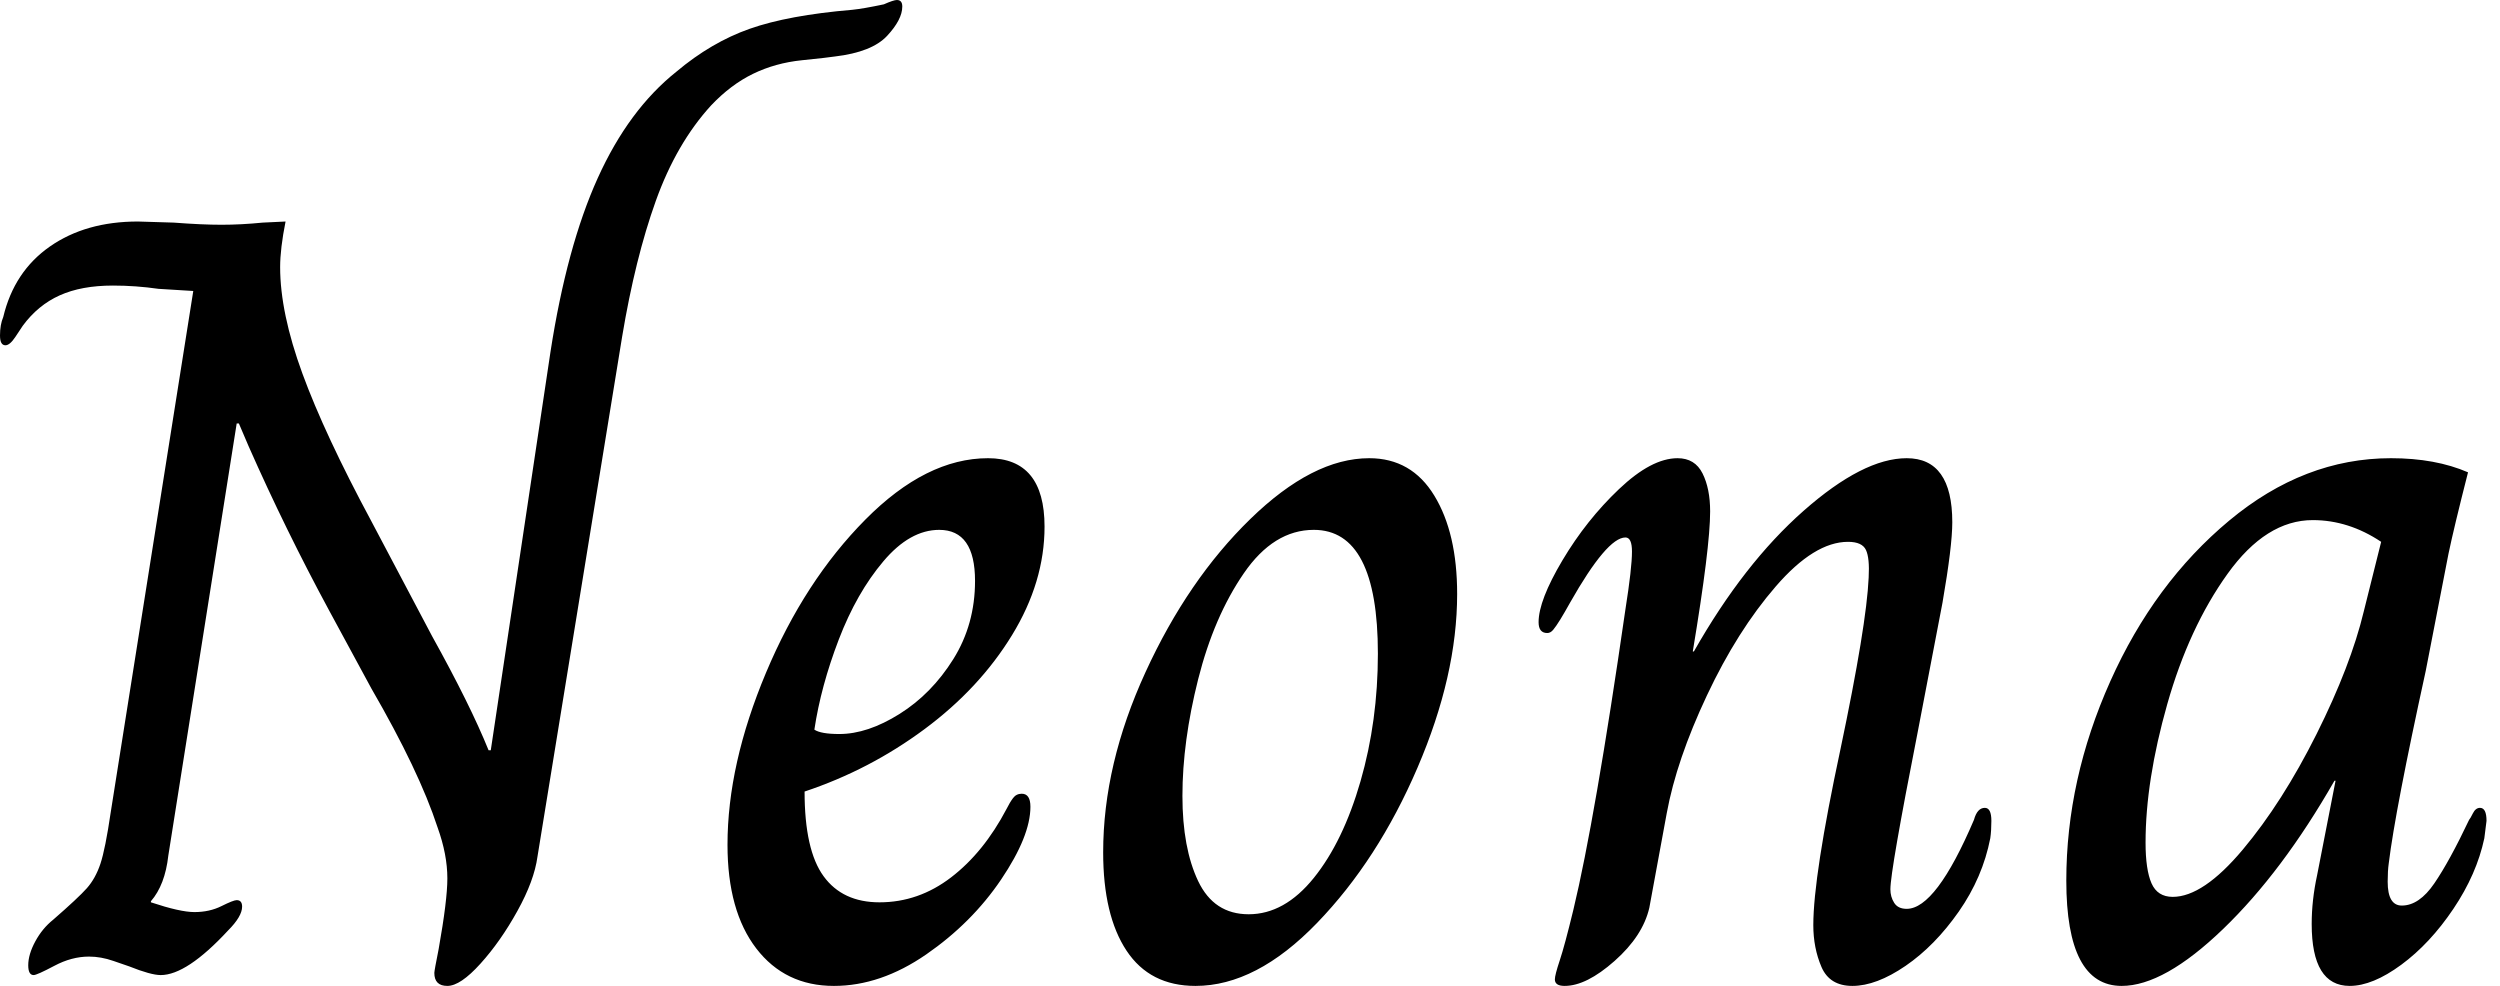 <svg baseProfile="full" height="28" version="1.1" viewBox="0 0 71 28" width="71" xmlns="http://www.w3.org/2000/svg" xmlns:ev="http://www.w3.org/2001/xml-events" xmlns:xlink="http://www.w3.org/1999/xlink"><defs /><g><path d="M13.322 27.63Q13.322 27.568 13.445 26.952Q13.692 25.564 13.692 24.947Q13.692 24.269 13.414 23.498Q12.89 21.894 11.533 19.551L10.33 17.33Q9.097 15.048 8.048 12.674L7.771 12.026H7.709L5.767 24.3Q5.674 25.132 5.273 25.595V25.626Q6.106 25.903 6.507 25.903Q6.938 25.903 7.278 25.733Q7.617 25.564 7.709 25.564Q7.863 25.564 7.863 25.749Q7.863 26.026 7.463 26.427Q6.291 27.692 5.551 27.692Q5.273 27.692 4.656 27.445Q4.564 27.414 4.209 27.291Q3.855 27.167 3.515 27.167Q3.022 27.167 2.529 27.43Q2.035 27.692 1.943 27.692Q1.789 27.692 1.789 27.414Q1.789 27.106 1.989 26.736Q2.189 26.366 2.498 26.119Q3.207 25.502 3.454 25.225Q3.7 24.947 3.839 24.531Q3.978 24.115 4.132 23.066L6.476 8.264L5.489 8.203Q4.841 8.11 4.194 8.11Q3.3 8.11 2.683 8.388Q2.066 8.665 1.634 9.251Q1.573 9.344 1.419 9.575Q1.264 9.806 1.141 9.806Q0.987 9.806 0.987 9.529Q0.987 9.22 1.079 9.004Q1.388 7.709 2.405 7Q3.423 6.291 4.903 6.291L5.921 6.322Q6.722 6.383 7.278 6.383Q7.833 6.383 8.449 6.322L9.097 6.291Q8.943 7.062 8.943 7.586Q8.943 8.881 9.575 10.608Q10.207 12.335 11.533 14.802L13.26 18.07Q14.339 20.013 14.863 21.308H14.925L16.621 9.991Q17.084 7.0 17.963 5.057Q18.841 3.115 20.198 2.035Q21.185 1.203 22.28 0.817Q23.374 0.432 25.194 0.278Q25.502 0.247 26.088 0.123Q26.366 0.0 26.458 0.0Q26.612 0.0 26.612 0.185Q26.612 0.555 26.181 1.018Q25.749 1.48 24.7 1.604Q24.515 1.634 23.76 1.711Q23.004 1.789 22.372 2.097Q21.74 2.405 21.185 2.991Q20.198 4.07 19.612 5.705Q19.026 7.339 18.656 9.559L16.251 24.33Q16.159 25.009 15.681 25.872Q15.203 26.736 14.632 27.368Q14.062 28.0 13.692 28.0Q13.322 28.0 13.322 27.63Z M21.648 23.991Q21.648 21.709 22.742 19.104Q23.837 16.498 25.564 14.756Q27.291 13.013 29.048 13.013Q30.652 13.013 30.652 14.956Q30.652 16.529 29.727 18.04Q28.802 19.551 27.244 20.707Q25.687 21.863 23.837 22.48Q23.837 24.145 24.377 24.885Q24.916 25.626 25.965 25.626Q27.075 25.626 28.0 24.916Q28.925 24.207 29.573 22.974Q29.665 22.789 29.758 22.665Q29.85 22.542 30.004 22.542Q30.251 22.542 30.251 22.912Q30.251 23.744 29.419 24.978Q28.586 26.211 27.291 27.106Q25.996 28.0 24.67 28.0Q23.282 28.0 22.465 26.936Q21.648 25.872 21.648 23.991ZM28.678 16.498Q28.678 15.048 27.661 15.048Q26.828 15.048 26.073 15.943Q25.317 16.837 24.808 18.163Q24.3 19.489 24.115 20.722Q24.3 20.846 24.824 20.846Q25.626 20.846 26.535 20.275Q27.445 19.705 28.062 18.718Q28.678 17.731 28.678 16.498Z M32.317 24.207Q32.317 21.709 33.52 19.088Q34.722 16.467 36.496 14.74Q38.269 13.013 39.872 13.013Q41.075 13.013 41.722 14.077Q42.37 15.141 42.37 16.868Q42.37 19.181 41.244 21.802Q40.119 24.423 38.392 26.211Q36.665 28.0 34.938 28.0Q33.643 28.0 32.98 26.998Q32.317 25.996 32.317 24.207ZM40.119 18.564Q40.119 15.048 38.3 15.048Q37.159 15.048 36.311 16.282Q35.463 17.515 35.015 19.289Q34.568 21.062 34.568 22.604Q34.568 24.084 35.015 25.024Q35.463 25.965 36.449 25.965Q37.467 25.965 38.3 24.932Q39.132 23.899 39.626 22.187Q40.119 20.476 40.119 18.564Z M45.145 27.815Q45.145 27.692 45.284 27.275Q45.423 26.859 45.67 25.841Q46.286 23.282 47.15 17.3Q47.335 16.128 47.335 15.665Q47.335 15.264 47.15 15.264Q46.626 15.264 45.577 17.115Q45.423 17.392 45.3 17.593Q45.176 17.793 45.099 17.885Q45.022 17.978 44.93 17.978Q44.683 17.978 44.683 17.67Q44.683 17.053 45.361 15.912Q46.04 14.771 46.965 13.892Q47.89 13.013 48.63 13.013Q49.123 13.013 49.339 13.445Q49.555 13.877 49.555 14.524Q49.555 15.542 49.062 18.502H49.093Q50.511 16.004 52.207 14.509Q53.903 13.013 55.137 13.013Q56.432 13.013 56.432 14.833Q56.432 15.511 56.154 17.115L55.445 20.815Q54.674 24.731 54.674 25.256Q54.674 25.471 54.782 25.641Q54.89 25.811 55.137 25.811Q55.969 25.811 57.048 23.282Q57.141 22.943 57.357 22.943Q57.542 22.943 57.542 23.313Q57.542 23.59 57.511 23.806Q57.295 24.916 56.617 25.888Q55.938 26.859 55.106 27.43Q54.273 28.0 53.595 28.0Q52.947 28.0 52.716 27.46Q52.485 26.921 52.485 26.273Q52.485 24.885 53.256 21.278Q53.996 17.762 54.057 16.405Q54.088 15.85 53.98 15.619Q53.872 15.388 53.471 15.388Q52.515 15.388 51.421 16.652Q50.326 17.916 49.463 19.751Q48.599 21.586 48.322 23.097L47.828 25.78Q47.643 26.581 46.841 27.291Q46.04 28.0 45.423 28.0Q45.145 28.0 45.145 27.815Z M59.67 25.009Q59.67 22.141 60.919 19.35Q62.167 16.559 64.295 14.786Q66.423 13.013 68.89 13.013Q70.154 13.013 71.079 13.414Q70.678 14.987 70.524 15.727L69.877 19.057Q69.013 23.004 68.828 24.515Q68.797 24.731 68.797 25.04Q68.797 25.718 69.198 25.718Q69.692 25.718 70.123 25.086Q70.555 24.454 71.11 23.282Q71.141 23.251 71.218 23.097Q71.295 22.943 71.419 22.943Q71.604 22.943 71.604 23.313L71.542 23.806Q71.326 24.824 70.663 25.811Q70.0 26.797 69.183 27.399Q68.366 28.0 67.718 28.0Q66.639 28.0 66.639 26.242Q66.639 25.564 66.793 24.855L67.317 22.172H67.286Q65.806 24.762 64.126 26.381Q62.445 28.0 61.242 28.0Q59.67 28.0 59.67 25.009ZM68.119 17.361 68.612 15.388Q67.687 14.771 66.67 14.771Q65.344 14.771 64.249 16.297Q63.154 17.824 62.537 19.998Q61.921 22.172 61.921 23.93Q61.921 24.7 62.09 25.086Q62.26 25.471 62.692 25.471Q63.555 25.471 64.681 24.13Q65.806 22.789 66.778 20.846Q67.749 18.903 68.119 17.361Z " fill="rgb(0,0,0)" transform="translate(-0.987, 0)" /></g></svg>